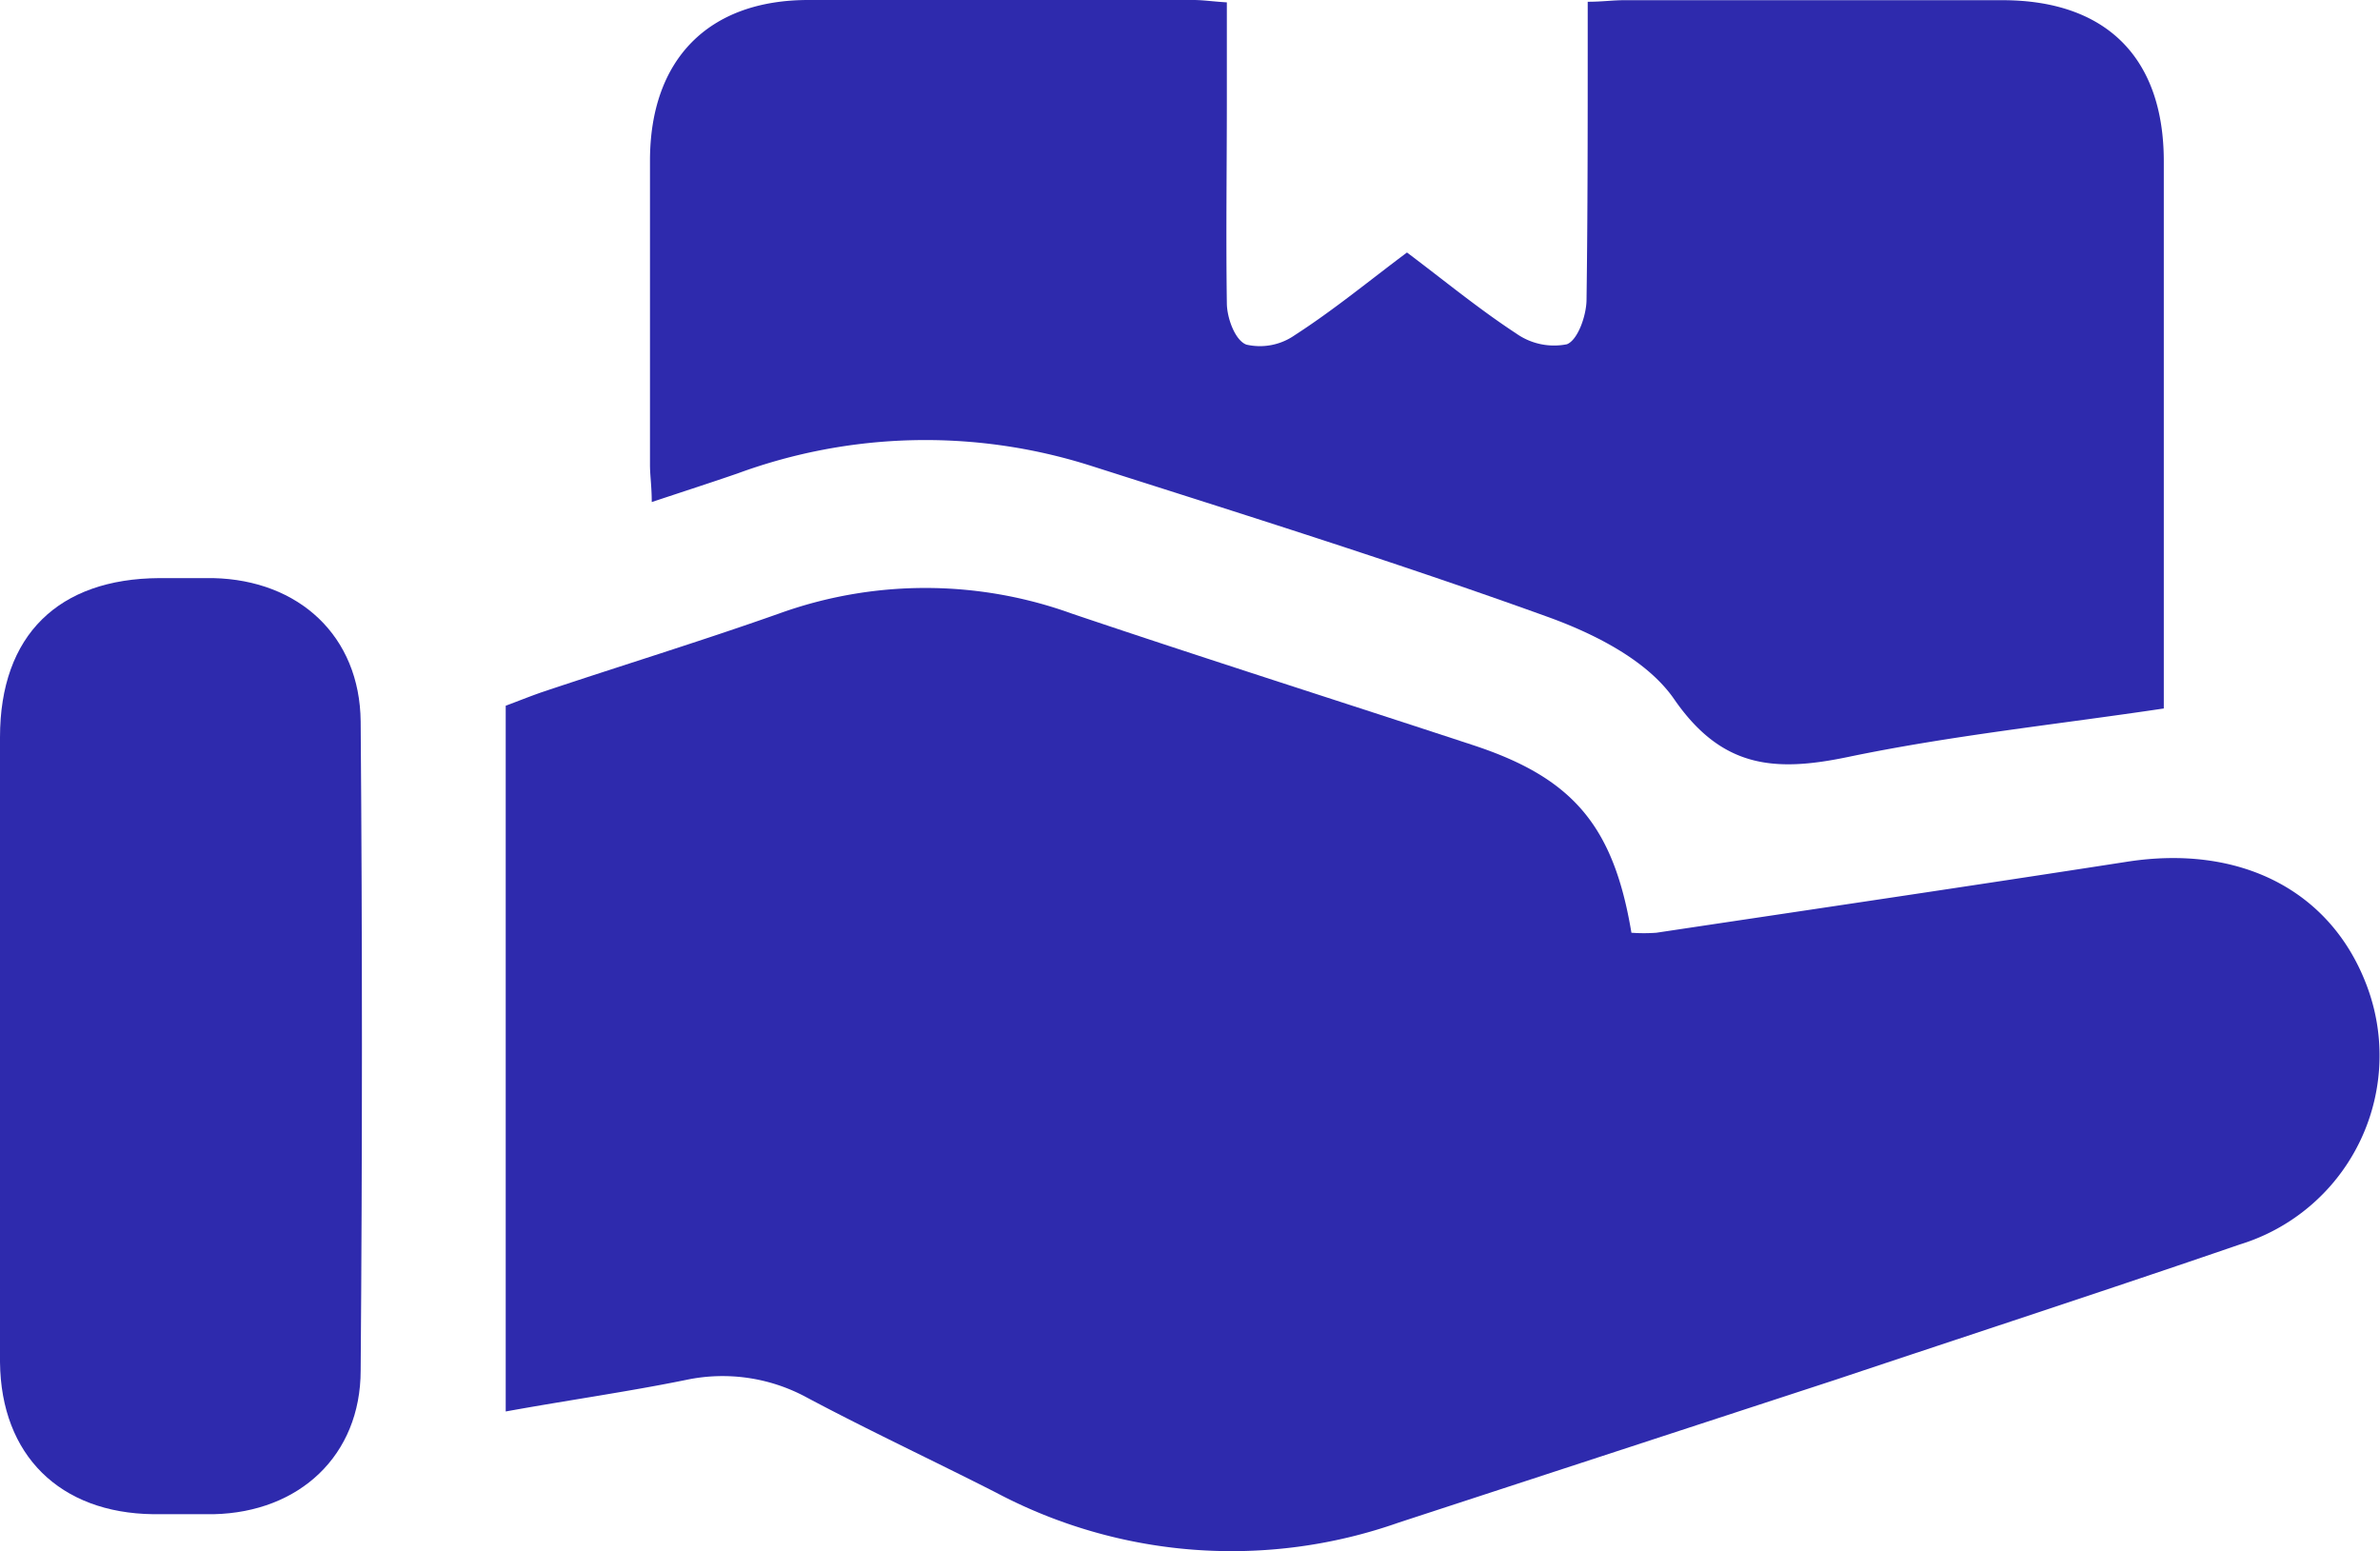 <?xml version="1.0" encoding="UTF-8"?> <svg xmlns="http://www.w3.org/2000/svg" viewBox="0 0 121.42 79.12"> <defs> <style>.cls-1{fill:#2e2aad;}</style> </defs> <title>do dveri</title> <g id="Слой_2" data-name="Слой 2"> <g id="Слой_1-2" data-name="Слой 1"> <path class="cls-1" d="M25.8,72v-36c.59-.22,1.21-.47,1.84-.69,4-1.34,8.08-2.59,12.07-4a22,22,0,0,1,15,0c6.79,2.29,13.63,4.46,20.44,6.7,5.09,1.67,7.17,4.11,8.08,9.57a9,9,0,0,0,1.27,0c8-1.2,16-2.38,24-3.62,5.74-.9,10.37,1.43,12.22,6.25a10.08,10.08,0,0,1-6.45,13.27c-6.84,2.35-13.71,4.59-20.56,6.88L71.35,77.67a25.66,25.66,0,0,1-20.53-1.53c-3.22-1.64-6.5-3.17-9.69-4.87A9,9,0,0,0,35,70.39C32,71,29,71.42,25.8,72Z"></path> <path class="cls-1" d="M62.59.12v5c0,3.45-.05,6.89,0,10.34,0,.75.42,1.91,1,2.12a3.1,3.1,0,0,0,2.46-.48c2-1.29,3.79-2.77,5.73-4.22,1.89,1.42,3.66,2.88,5.57,4.13a3.34,3.34,0,0,0,2.59.55c.56-.22,1-1.48,1-2.29C81,10.89,81,6.47,81,2V.09c.73,0,1.29-.08,1.85-.08h19.3c5.29,0,8.23,2.92,8.24,8.19q0,13.1,0,26.19v1.75c-5.49.82-10.87,1.38-16.14,2.48-3.71.77-6.4.57-8.83-2.94-1.37-2-4.11-3.37-6.51-4.23-7.71-2.78-15.54-5.23-23.35-7.72a27.81,27.81,0,0,0-17.93.42c-1.39.48-2.79.93-4.38,1.46,0-.8-.09-1.35-.09-1.9,0-5.17,0-10.34,0-15.51S36.14,0,41.24,0q9.82,0,19.64,0C61.39,0,61.89.08,62.59.12Z"></path> <path class="cls-1" d="M0,53.29c0-5.23,0-10.45,0-15.68s3-8.09,8.12-8.12c.92,0,1.84,0,2.76,0,4.37.1,7.48,2.95,7.52,7.32q.13,16.55,0,33.09c0,4.36-3.14,7.24-7.49,7.34-1,0-2.07,0-3.1,0-4.75-.06-7.76-3-7.81-7.75C0,64.09,0,58.69,0,53.29Z"></path> </g> </g> </svg> 